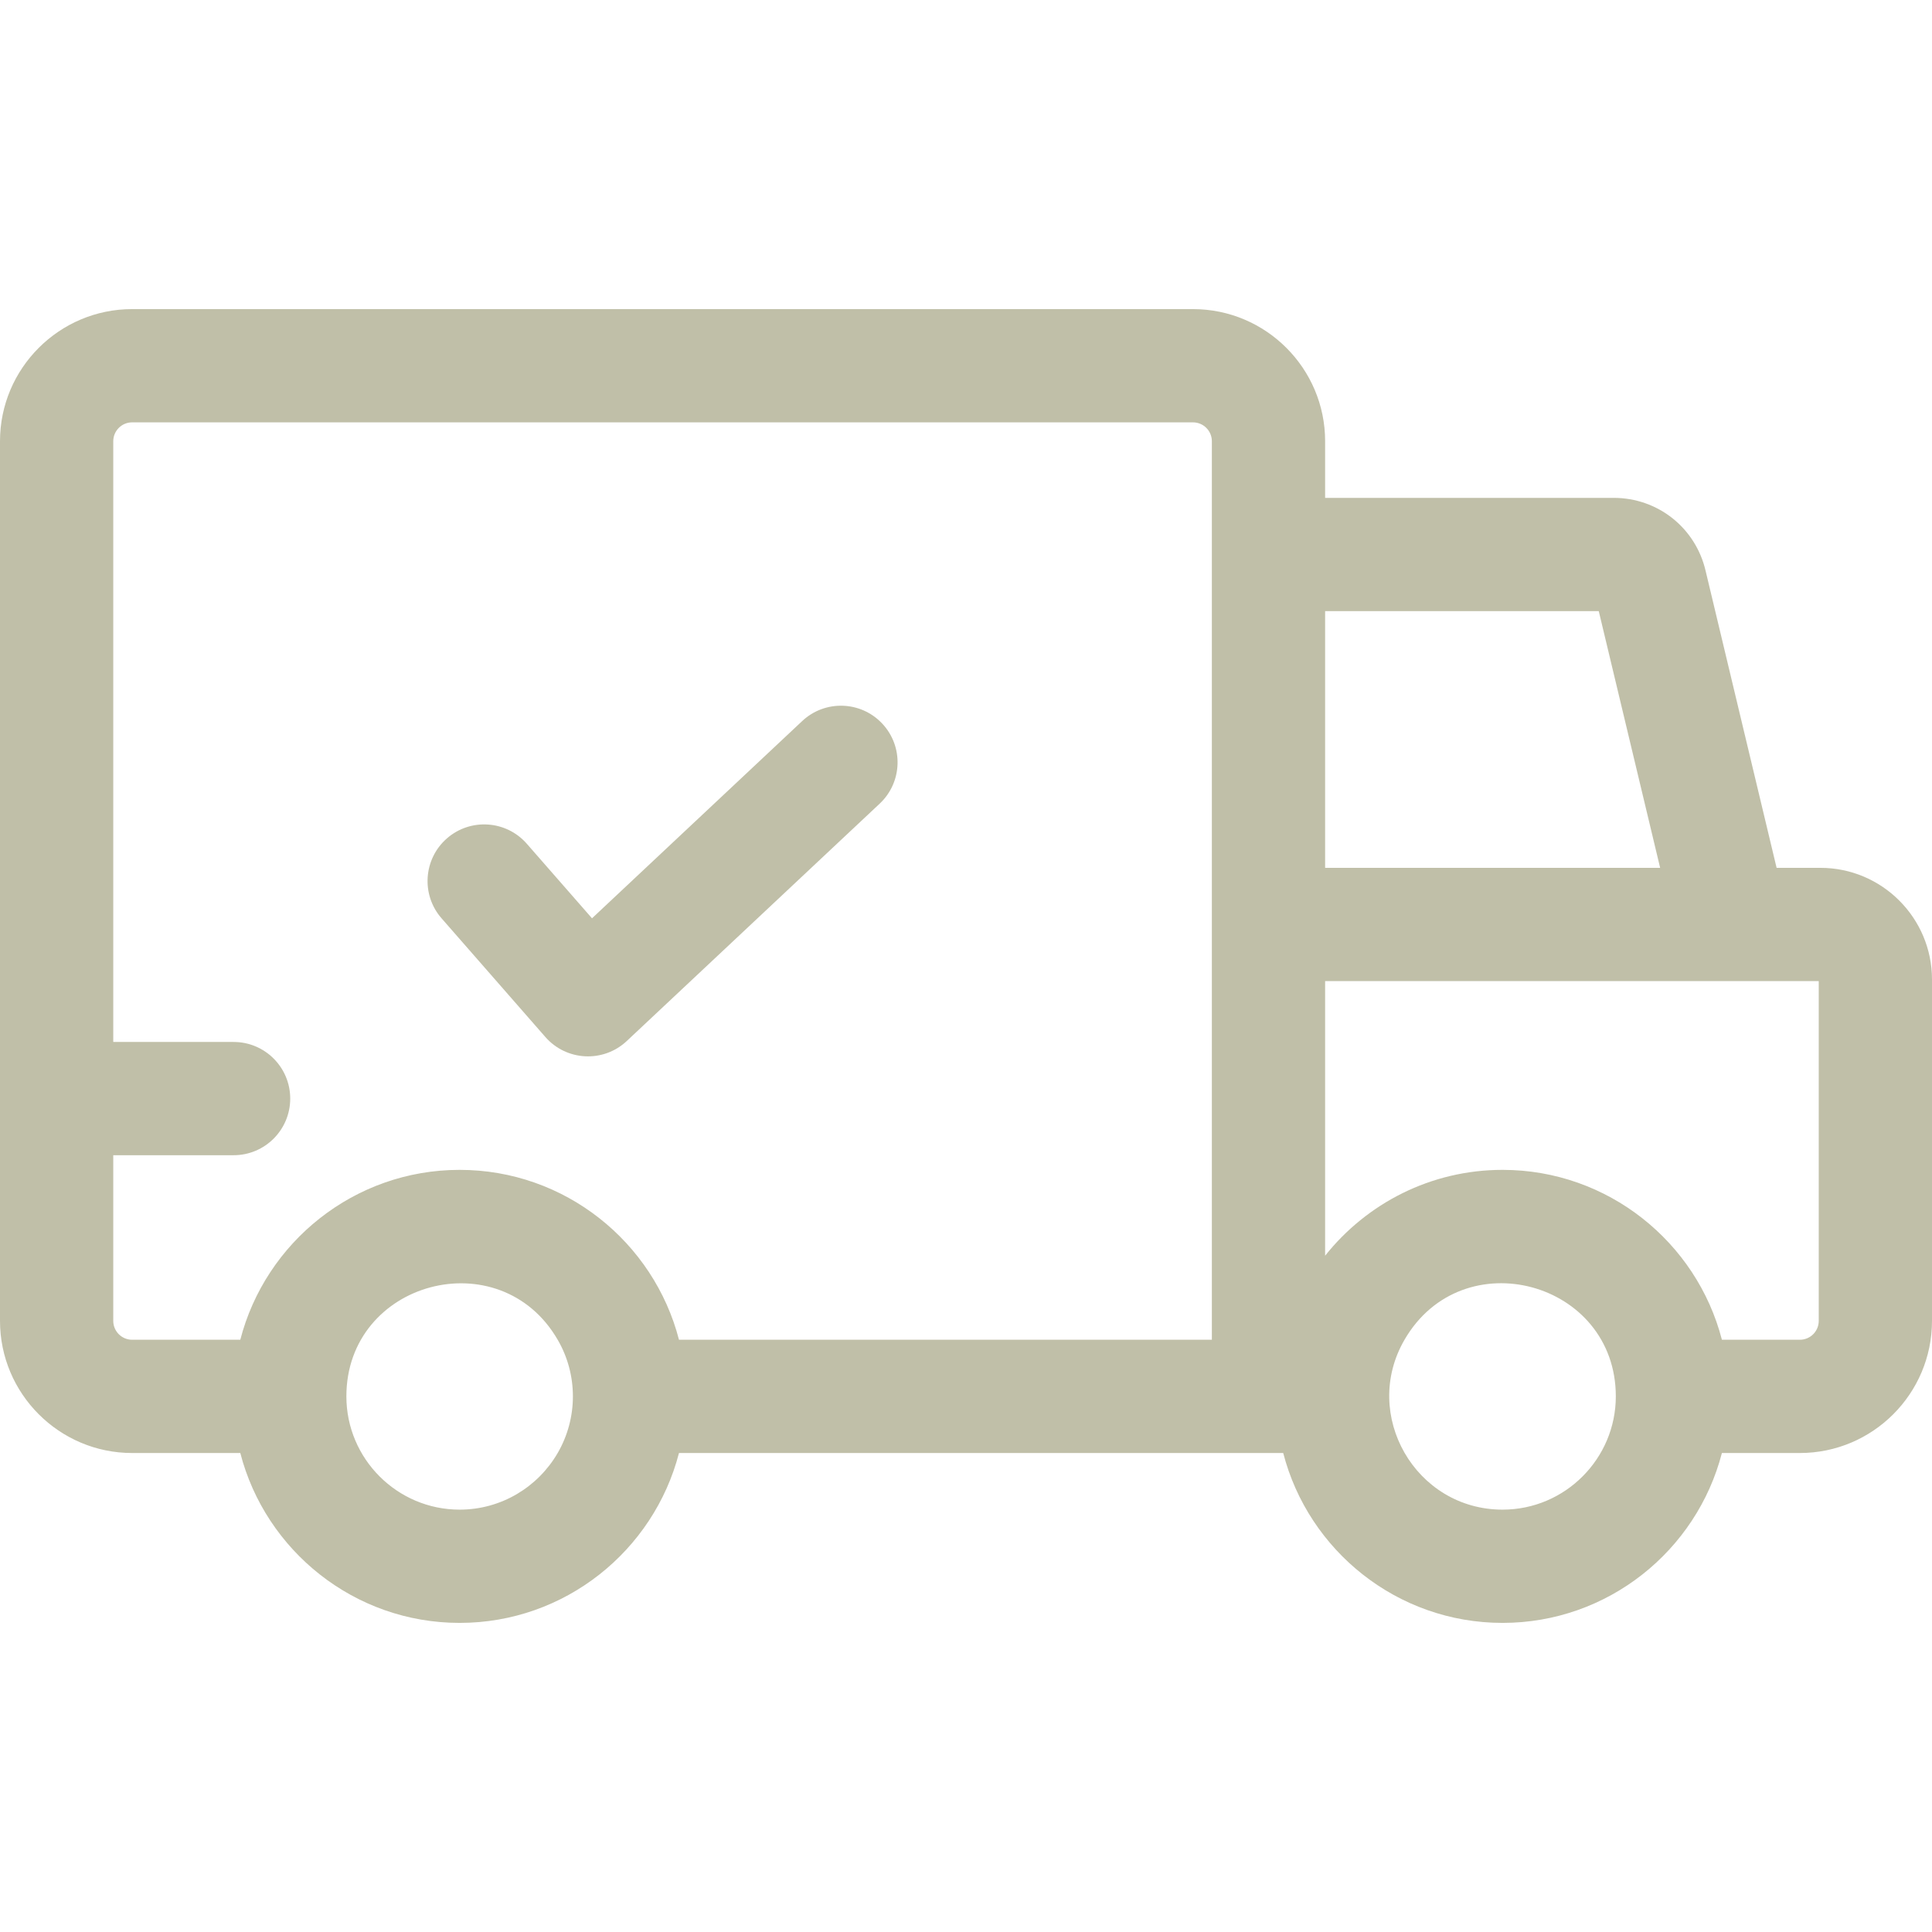 <?xml version="1.0" encoding="UTF-8"?> <svg xmlns="http://www.w3.org/2000/svg" width="512" height="512" viewBox="0 0 512 512" fill="none"> <g clip-path="url(#clip0_11_80)"> <path d="M482.426 229.987H470.82L452.011 151.309C449.37 139.903 439.365 131.94 427.639 131.94H351.172V116.933C351.172 97.624 335.464 81.916 316.155 81.916H35.017C15.708 81.915 0 97.623 0 116.932V350.046C0 369.345 15.708 385.063 35.017 385.063H63.681C70.364 410.926 93.896 430.085 121.809 430.085C149.723 430.085 173.254 410.926 179.937 385.063H340.065C346.748 410.926 370.28 430.085 398.193 430.085C426.106 430.085 449.638 410.926 456.321 385.063H476.981C496.29 385.063 511.998 369.355 511.998 350.046V259.562C512 243.254 498.734 229.987 482.426 229.987ZM423.687 161.954L439.955 229.987H351.172V161.954H423.687ZM30.015 350.046V306.145H61.906C70.194 306.145 76.913 299.426 76.913 291.138C76.913 282.85 70.194 276.131 61.906 276.131H30.015V116.932C30.015 114.171 32.256 111.93 35.017 111.93H316.154C318.915 111.93 321.156 114.171 321.156 116.932V355.048H179.938C173.255 329.185 149.723 310.026 121.81 310.026C93.896 310.026 70.365 329.185 63.682 355.048H35.017C32.256 355.048 30.015 352.797 30.015 350.046ZM121.809 400.07C105.258 400.07 91.794 386.59 91.794 370.055C91.794 339.453 132.481 328.615 147.791 355.048C153.14 364.227 153.2 375.745 147.791 385.063C142.59 394.027 132.895 400.07 121.809 400.07ZM398.194 400.07C375.095 400.07 360.686 374.901 372.211 355.048C387.58 328.515 428.208 339.528 428.208 370.055C428.209 386.522 414.801 400.07 398.194 400.07ZM481.985 350.046C481.985 352.807 479.744 355.048 476.983 355.048H456.323C449.64 329.185 426.108 310.026 398.195 310.026C379.176 310.026 362.187 318.92 351.172 332.777V260.001H481.986V350.046H481.985Z" fill="#C0BFA8"></path> <path d="M144.53 274.82C150.122 281.213 159.902 281.696 166.096 275.883L233.129 212.972C239.172 207.3 239.474 197.803 233.802 191.759C228.131 185.716 218.634 185.414 212.589 191.086L156.889 243.36L139.609 223.604C134.152 217.365 124.671 216.732 118.433 222.188C112.195 227.645 111.561 237.126 117.017 243.364L144.53 274.82Z" fill="#C0BFA8"></path> </g> <defs> <clipPath id="clip0_11_80"> <rect width="512" height="512" fill="white"></rect> </clipPath> </defs> </svg> 